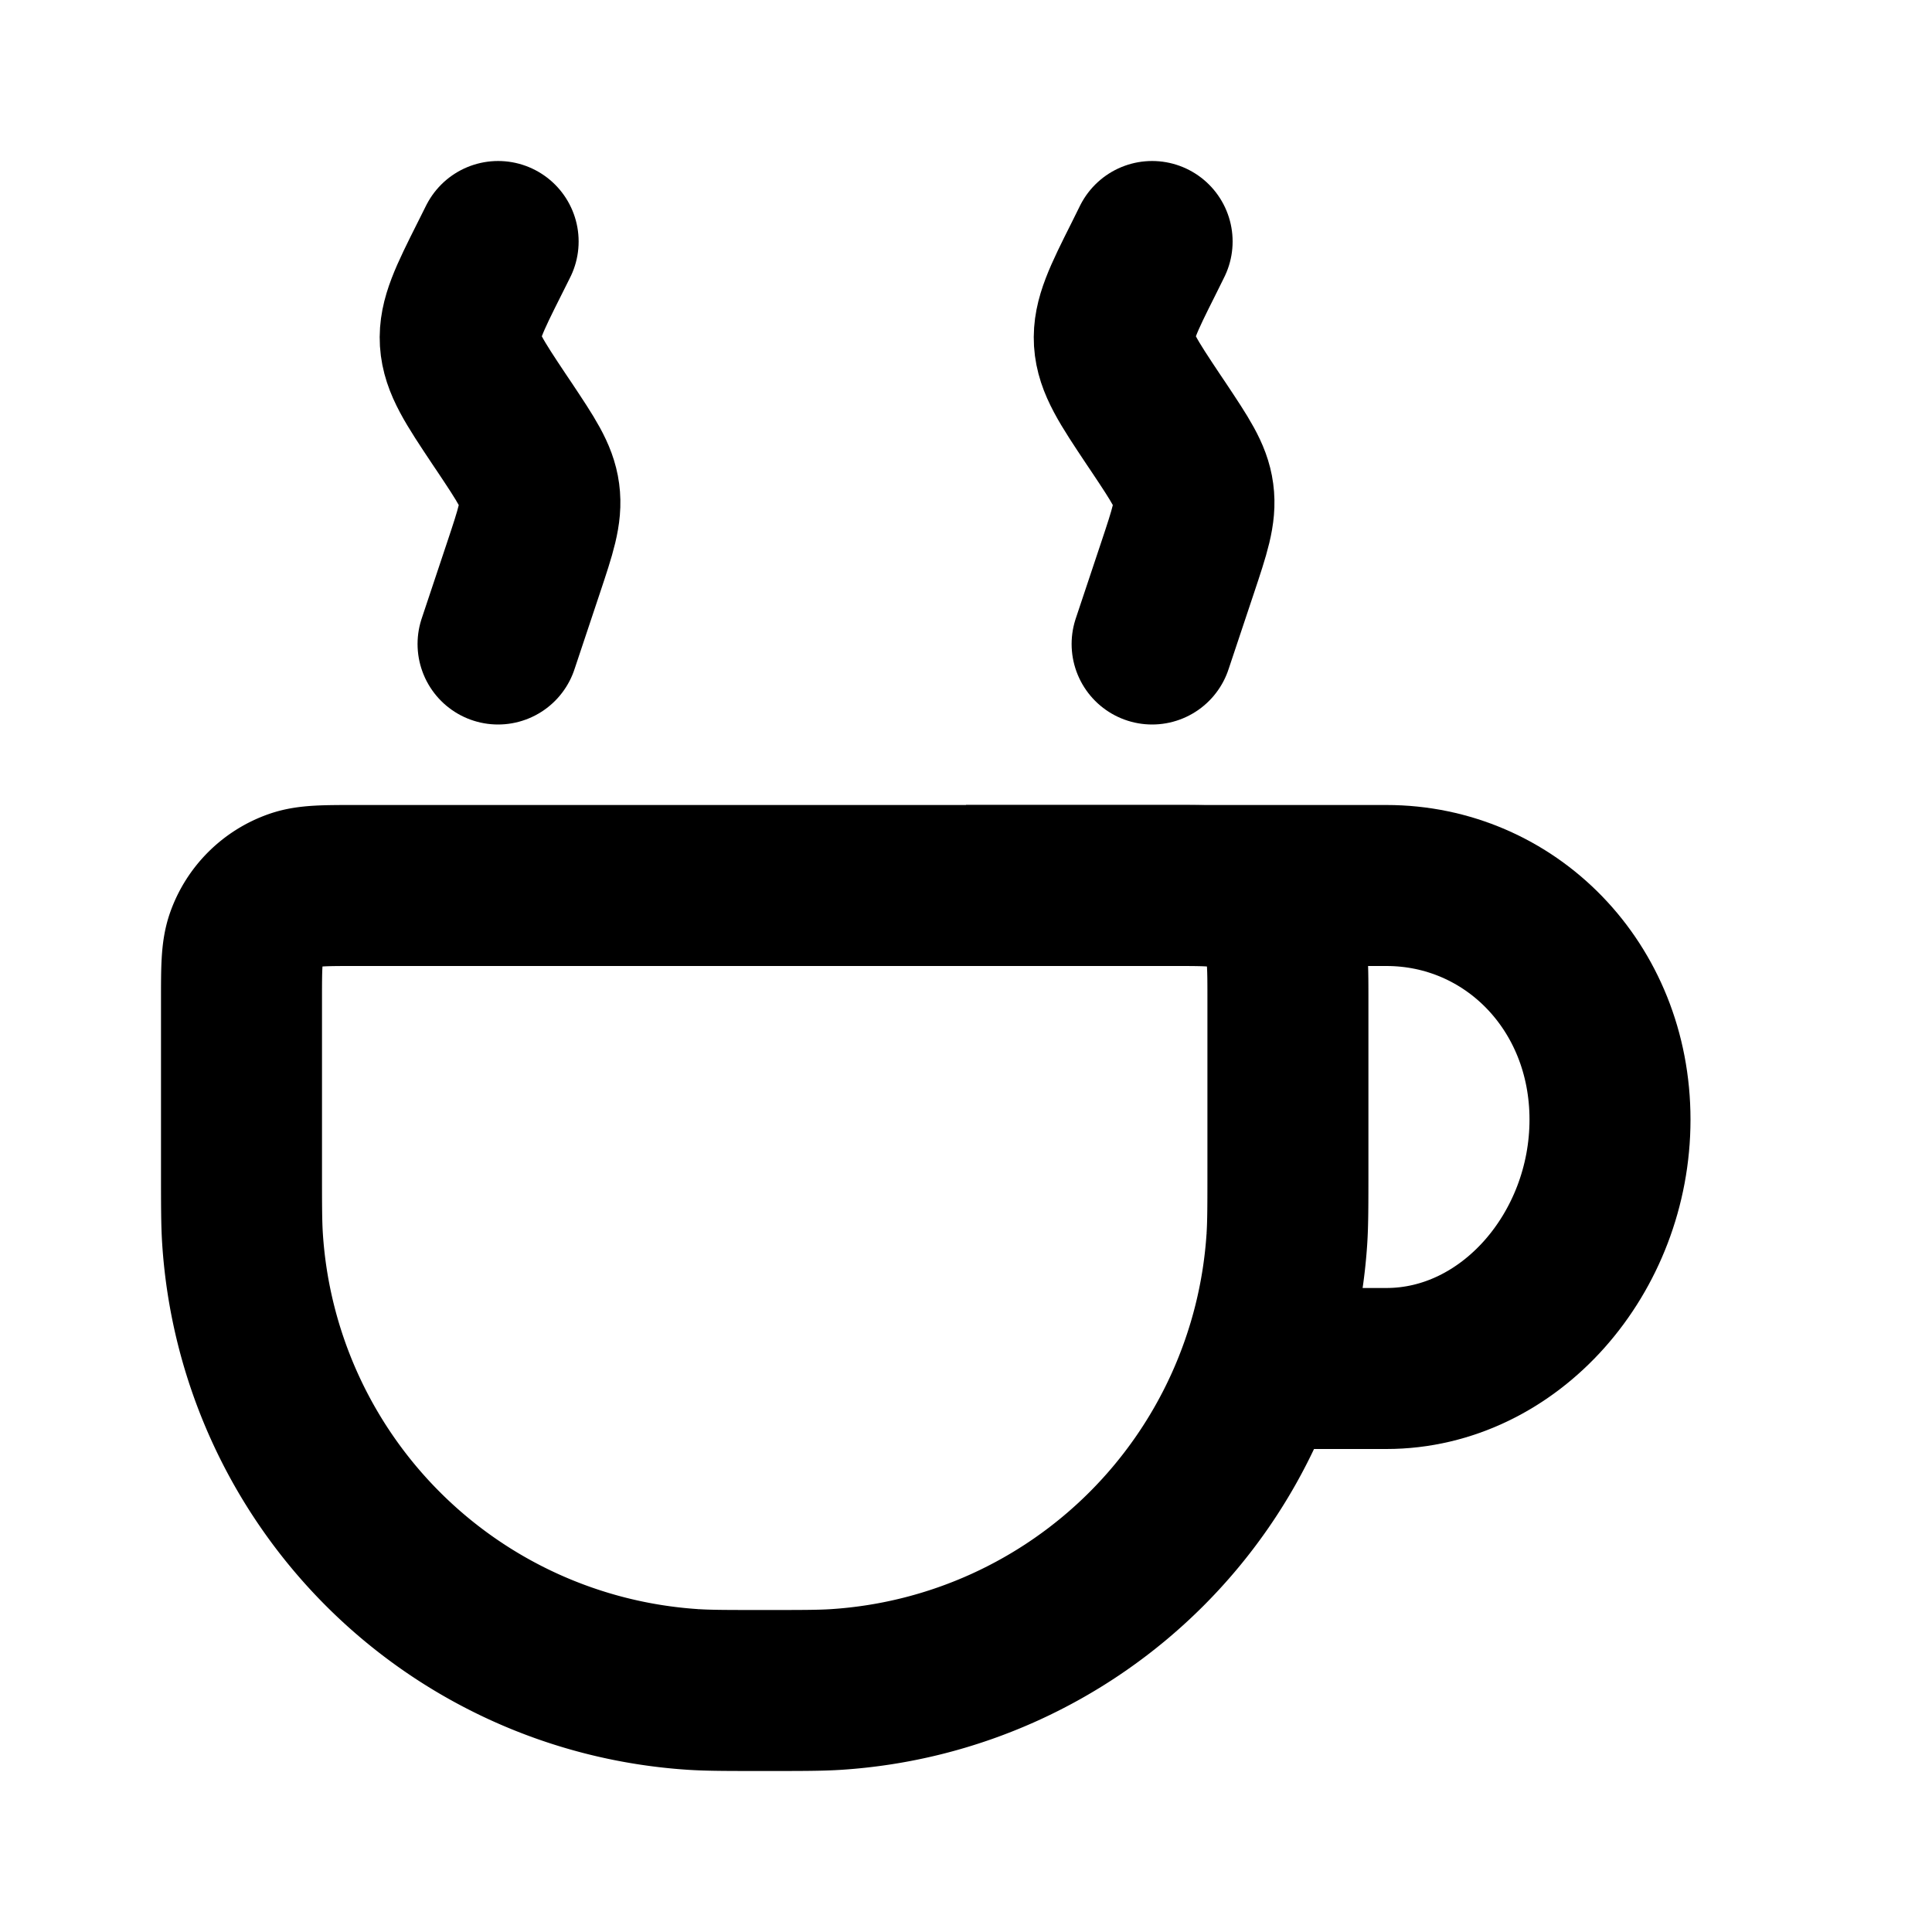<svg width="24" height="24" fill="none" xmlns="http://www.w3.org/2000/svg"><path d="M3 12.429c0-.4 0-.599.056-.76a1 1 0 0 1 .614-.613C3.83 11 4.03 11 4.429 11H14.57c.4 0 .599 0 .76.056a1 1 0 0 1 .613.614c.056.16.056.36.056.759V14.5c0 .464 0 .696-.013.892a6 6 0 0 1-5.595 5.595C10.196 21 9.964 21 9.5 21s-.696 0-.892-.013a6 6 0 0 1-5.595-5.595C3 15.196 3 14.964 3 14.5v-2.071z" stroke="currentColor" stroke-width="2" stroke-linecap="round"/><path d="M12 11h5.222C18.756 11 20 12.25 20 13.908 20 15.565 18.756 17 17.222 17h-1.11" stroke="currentColor" stroke-width="2"/><path d="M6.188 3l-.106.212c-.254.506-.38.76-.364 1.028.017.269.174.505.488.976l.064.095c.266.4.4.6.43.829.031.23-.045.457-.197.913L6.187 8m8.125-5l-.105.212c-.254.506-.38.76-.364 1.028.017.269.174.505.488.976l.064.095c.266.4.4.6.43.829.031.23-.045.457-.197.913L14.312 8" stroke="currentColor" stroke-width="2" stroke-linecap="round"/></svg>
